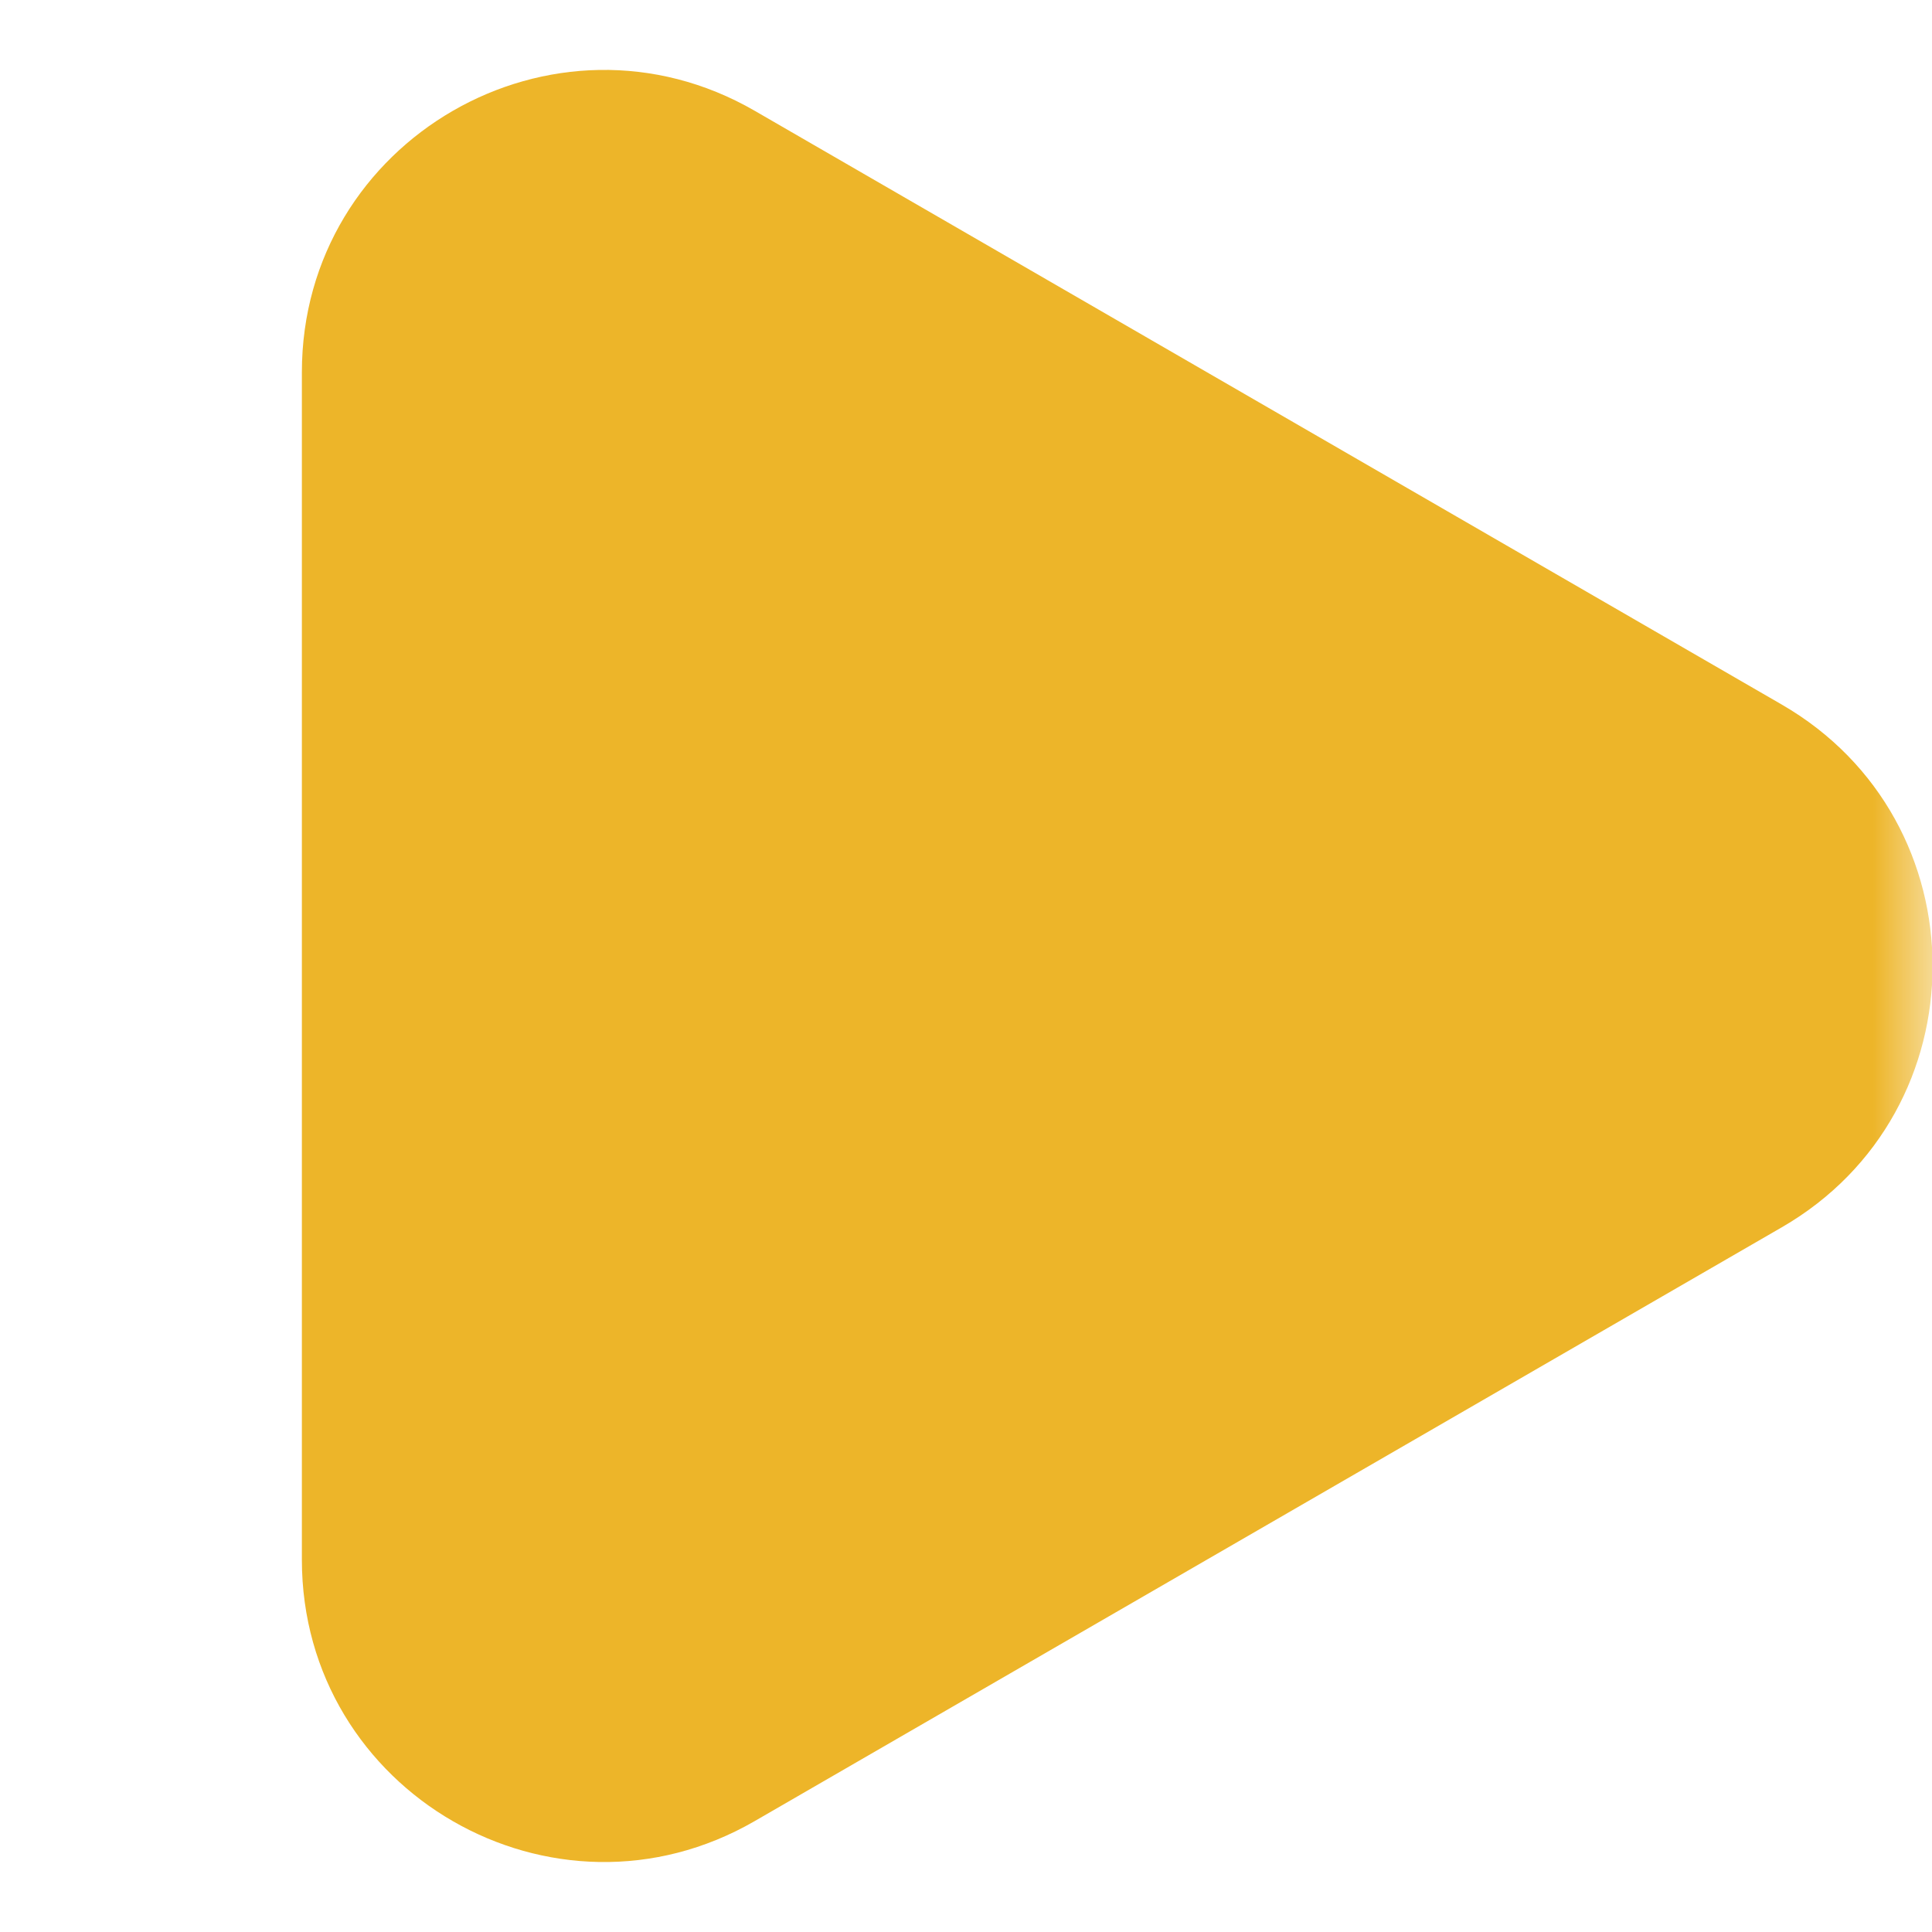 <?xml version="1.0" encoding="UTF-8"?> <svg xmlns="http://www.w3.org/2000/svg" width="16" height="16" viewBox="0 0 16 16" fill="none"><g clip-path="url(#clip0_146_254)"><mask id="mask0_146_254" style="mask-type:luminance" maskUnits="userSpaceOnUse" x="0" y="0" width="16" height="16"><path d="M0 0H16V16H0V0Z" fill="white"></path></mask><g mask="url(#mask0_146_254)"><path fill-rule="evenodd" clip-rule="evenodd" d="M14.756 10.164C16.421 9.202 16.421 6.798 14.756 5.835L6.251 0.918C4.585 -0.045 2.5 1.158 2.5 3.083V12.917C2.5 14.842 4.585 16.045 6.251 15.081L14.756 10.164Z" fill="#EDB529"></path></g></g><defs><clipPath id="clip0_146_254"><rect width="16" height="16" fill="white"></rect></clipPath></defs></svg> 
